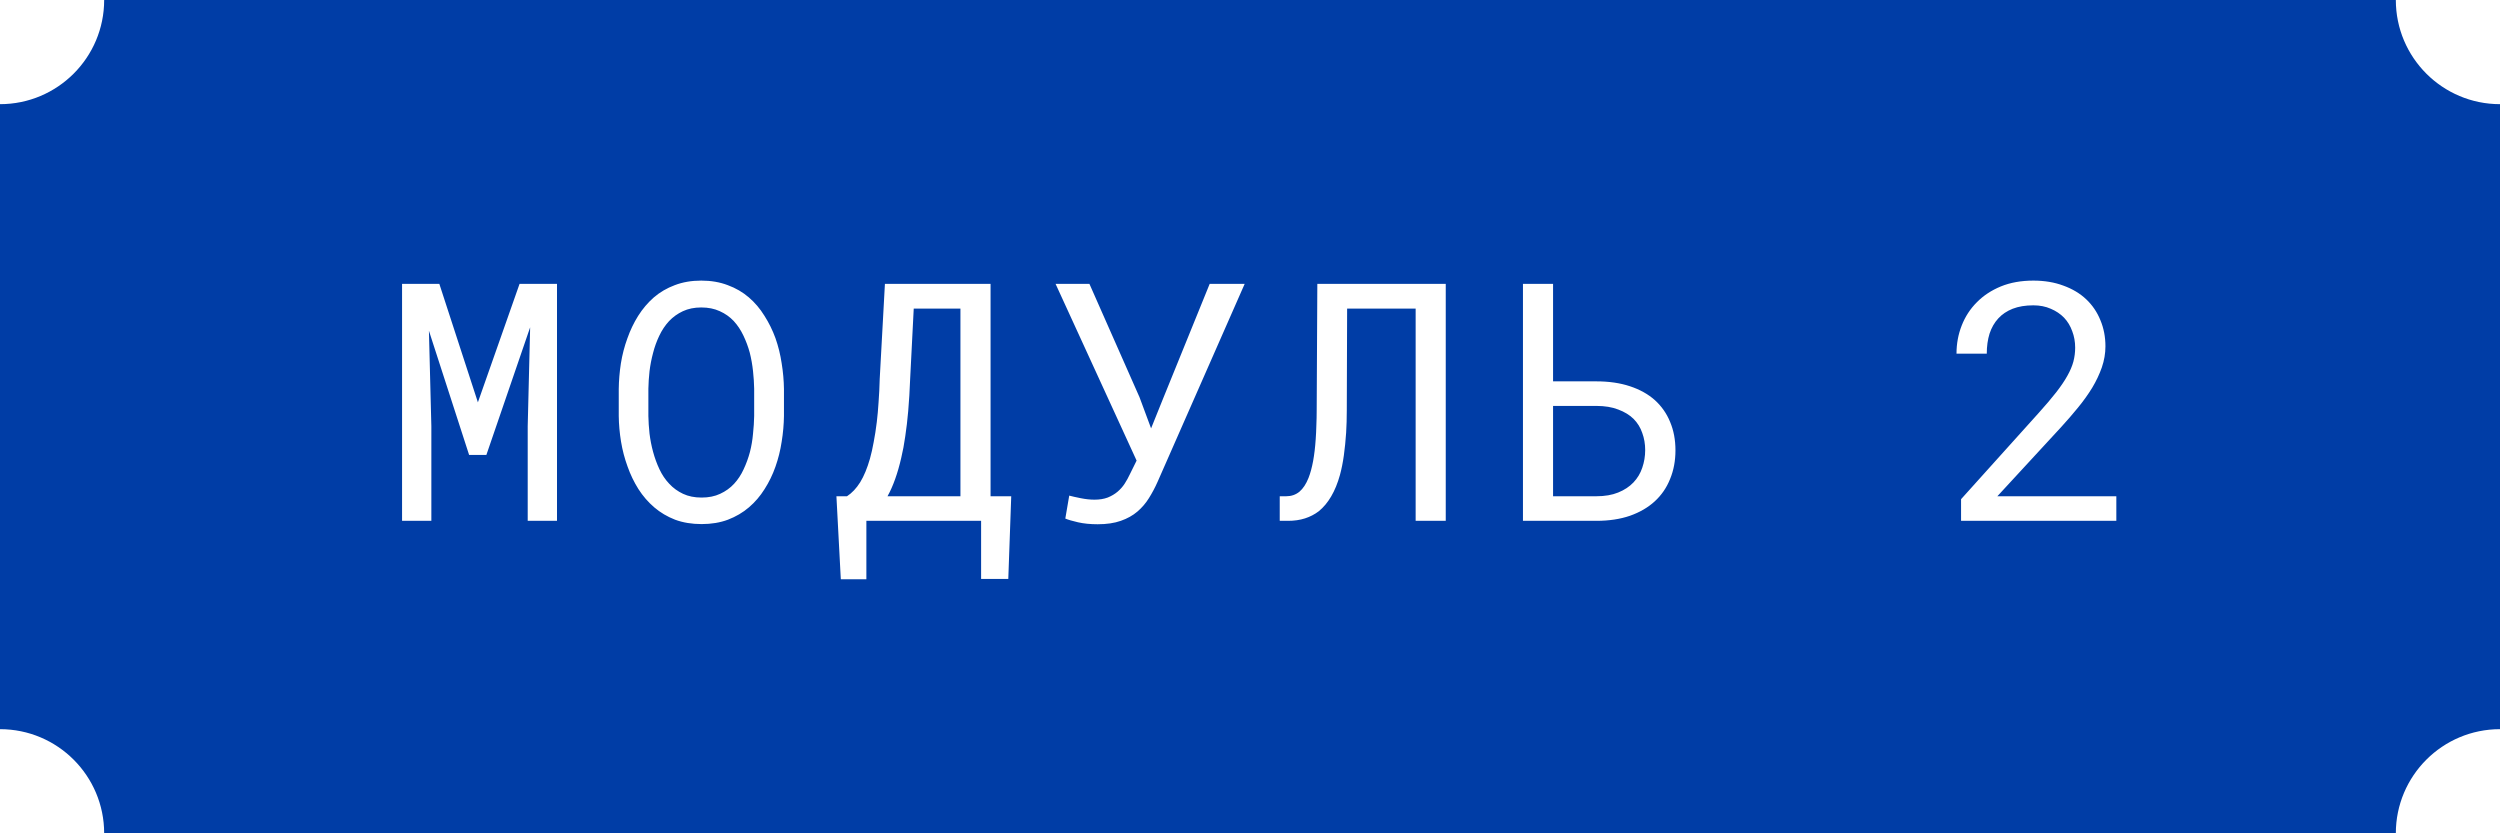 <?xml version="1.0" encoding="UTF-8"?> <svg xmlns="http://www.w3.org/2000/svg" width="120" height="40" viewBox="0 0 120 40" fill="none"> <g clip-path="url(#clip0_505_8759)"> <path fill-rule="evenodd" clip-rule="evenodd" d="M5 0H115C115 2.761 117.239 5 120 5V35C117.239 35 115 37.239 115 40H5C5 37.239 2.761 35 0 35V5C2.761 5 5 2.761 5 0ZM19.299 13.625H21.088L22.939 19.312L24.939 13.625H26.736V25H25.33V20.461L25.447 15.711L23.346 21.836H22.517L20.588 15.875L20.705 20.461V25H19.299V13.625ZM37.63 18.672V19.969C37.624 20.375 37.588 20.787 37.52 21.203C37.458 21.615 37.359 22.013 37.223 22.398C37.088 22.784 36.913 23.143 36.7 23.477C36.492 23.81 36.242 24.102 35.95 24.352C35.658 24.602 35.322 24.799 34.942 24.945C34.567 25.086 34.145 25.156 33.677 25.156C33.208 25.156 32.783 25.086 32.403 24.945C32.028 24.799 31.695 24.602 31.403 24.352C31.111 24.102 30.859 23.81 30.645 23.477C30.432 23.138 30.257 22.776 30.122 22.391C29.981 22.005 29.877 21.607 29.809 21.195C29.742 20.784 29.705 20.375 29.7 19.969V18.672C29.705 18.266 29.739 17.857 29.802 17.445C29.869 17.029 29.973 16.628 30.114 16.242C30.25 15.857 30.421 15.497 30.63 15.164C30.843 14.825 31.096 14.529 31.387 14.273C31.679 14.023 32.013 13.828 32.388 13.688C32.768 13.542 33.192 13.469 33.661 13.469C34.13 13.469 34.554 13.542 34.934 13.688C35.315 13.828 35.651 14.023 35.942 14.273C36.234 14.523 36.484 14.818 36.692 15.156C36.906 15.49 37.083 15.849 37.223 16.234C37.359 16.62 37.458 17.021 37.52 17.438C37.588 17.854 37.624 18.266 37.63 18.672ZM36.2 19.969V18.656C36.195 18.385 36.177 18.104 36.145 17.812C36.114 17.516 36.062 17.221 35.989 16.93C35.911 16.643 35.809 16.37 35.684 16.109C35.559 15.844 35.403 15.609 35.216 15.406C35.028 15.208 34.807 15.052 34.552 14.938C34.296 14.818 33.999 14.758 33.661 14.758C33.328 14.758 33.033 14.818 32.778 14.938C32.523 15.057 32.302 15.216 32.114 15.414C31.927 15.617 31.77 15.852 31.645 16.117C31.52 16.378 31.421 16.651 31.348 16.938C31.27 17.229 31.213 17.523 31.177 17.82C31.145 18.112 31.127 18.391 31.122 18.656V19.969C31.127 20.234 31.145 20.516 31.177 20.812C31.213 21.109 31.27 21.401 31.348 21.688C31.427 21.979 31.528 22.258 31.653 22.523C31.778 22.789 31.934 23.021 32.122 23.219C32.309 23.422 32.531 23.583 32.786 23.703C33.041 23.823 33.338 23.883 33.677 23.883C34.015 23.883 34.312 23.823 34.567 23.703C34.828 23.583 35.052 23.422 35.239 23.219C35.421 23.021 35.572 22.792 35.692 22.531C35.817 22.266 35.919 21.987 35.997 21.695C36.07 21.409 36.119 21.117 36.145 20.82C36.177 20.523 36.195 20.24 36.2 19.969ZM48.539 23.82L48.398 27.789H47.093V25H41.586V27.805H40.359L40.148 23.82H40.656C40.895 23.664 41.106 23.44 41.289 23.148C41.471 22.852 41.627 22.474 41.758 22.016C41.825 21.776 41.885 21.51 41.937 21.219C41.995 20.922 42.044 20.602 42.086 20.258C42.122 19.961 42.151 19.641 42.172 19.297C42.198 18.953 42.216 18.586 42.226 18.195L42.476 13.625H47.547V23.82H48.539ZM43.859 14.812L43.687 18.195C43.677 18.466 43.664 18.732 43.648 18.992C43.633 19.253 43.614 19.503 43.593 19.742C43.557 20.159 43.51 20.557 43.453 20.938C43.401 21.312 43.336 21.662 43.258 21.984C43.174 22.349 43.078 22.685 42.968 22.992C42.859 23.299 42.737 23.576 42.601 23.82H46.101V14.812H43.859ZM51.745 25.07C51.474 25.008 51.271 24.948 51.135 24.891L51.323 23.789C51.458 23.826 51.643 23.867 51.877 23.914C52.112 23.961 52.331 23.984 52.534 23.984C52.773 23.984 52.984 23.951 53.167 23.883C53.349 23.81 53.508 23.716 53.643 23.602C53.779 23.487 53.893 23.357 53.987 23.211C54.081 23.065 54.161 22.919 54.229 22.773L54.557 22.109L50.667 13.625H52.292L54.698 19.07L55.252 20.562L55.815 19.164L58.065 13.625H59.745L55.565 23.125C55.445 23.396 55.307 23.656 55.151 23.906C55 24.151 54.815 24.367 54.596 24.555C54.377 24.742 54.112 24.891 53.799 25C53.492 25.109 53.122 25.164 52.69 25.164C52.336 25.164 52.021 25.133 51.745 25.07ZM63.232 13.625H69.396V25H67.951V14.812H64.662L64.646 19.688C64.646 19.875 64.643 20.06 64.638 20.242C64.633 20.419 64.625 20.594 64.615 20.766C64.589 21.151 64.552 21.516 64.505 21.859C64.458 22.198 64.396 22.51 64.318 22.797C64.208 23.193 64.068 23.537 63.896 23.828C63.729 24.115 63.531 24.352 63.302 24.539C63.104 24.69 62.883 24.805 62.638 24.883C62.393 24.961 62.123 25 61.826 25H61.427V23.82H61.74C61.984 23.82 62.195 23.747 62.373 23.602C62.55 23.451 62.695 23.229 62.81 22.938C62.898 22.713 62.971 22.445 63.029 22.133C63.086 21.82 63.128 21.469 63.154 21.078C63.169 20.87 63.18 20.651 63.185 20.422C63.195 20.188 63.201 19.943 63.201 19.688L63.232 13.625ZM74.547 13.625V18.305H76.625C77.23 18.305 77.766 18.383 78.235 18.539C78.709 18.695 79.107 18.917 79.43 19.203C79.753 19.495 79.998 19.844 80.164 20.25C80.336 20.656 80.422 21.112 80.422 21.617C80.422 22.117 80.336 22.576 80.164 22.992C79.998 23.409 79.753 23.766 79.43 24.062C79.107 24.359 78.709 24.591 78.235 24.758C77.766 24.919 77.23 25 76.625 25H73.102V13.625H74.547ZM76.625 19.484H74.547V23.82H76.625C77.032 23.82 77.38 23.76 77.672 23.641C77.969 23.521 78.214 23.359 78.407 23.156C78.599 22.953 78.74 22.719 78.828 22.453C78.922 22.182 78.969 21.898 78.969 21.602C78.969 21.31 78.922 21.037 78.828 20.781C78.74 20.521 78.599 20.294 78.407 20.102C78.214 19.914 77.969 19.766 77.672 19.656C77.38 19.542 77.032 19.484 76.625 19.484ZM101.584 23.82V25H94.131V23.961L97.858 19.82C98.191 19.451 98.469 19.122 98.693 18.836C98.917 18.549 99.097 18.284 99.233 18.039C99.368 17.799 99.464 17.573 99.522 17.359C99.579 17.141 99.608 16.917 99.608 16.688C99.608 16.406 99.561 16.143 99.467 15.898C99.378 15.648 99.248 15.432 99.076 15.25C98.899 15.068 98.686 14.925 98.436 14.82C98.191 14.711 97.912 14.656 97.6 14.656C97.219 14.656 96.889 14.711 96.608 14.82C96.332 14.93 96.102 15.083 95.92 15.281C95.733 15.484 95.592 15.729 95.498 16.016C95.41 16.302 95.365 16.622 95.365 16.977H93.912C93.912 16.497 93.996 16.047 94.162 15.625C94.329 15.198 94.571 14.825 94.889 14.508C95.201 14.19 95.584 13.938 96.037 13.75C96.496 13.562 97.016 13.469 97.6 13.469C98.136 13.469 98.618 13.55 99.045 13.711C99.477 13.867 99.842 14.086 100.139 14.367C100.436 14.648 100.662 14.982 100.818 15.367C100.98 15.753 101.061 16.172 101.061 16.625C101.061 16.963 101.003 17.299 100.889 17.633C100.774 17.961 100.621 18.287 100.428 18.609C100.23 18.932 100.001 19.253 99.74 19.57C99.485 19.883 99.214 20.195 98.928 20.508L95.873 23.82H101.584Z" fill="#003DA6"></path> </g> <defs> <clipPath id="clip0_505_8759"> <rect width="120" height="40" fill="white"></rect> </clipPath> </defs> </svg> 